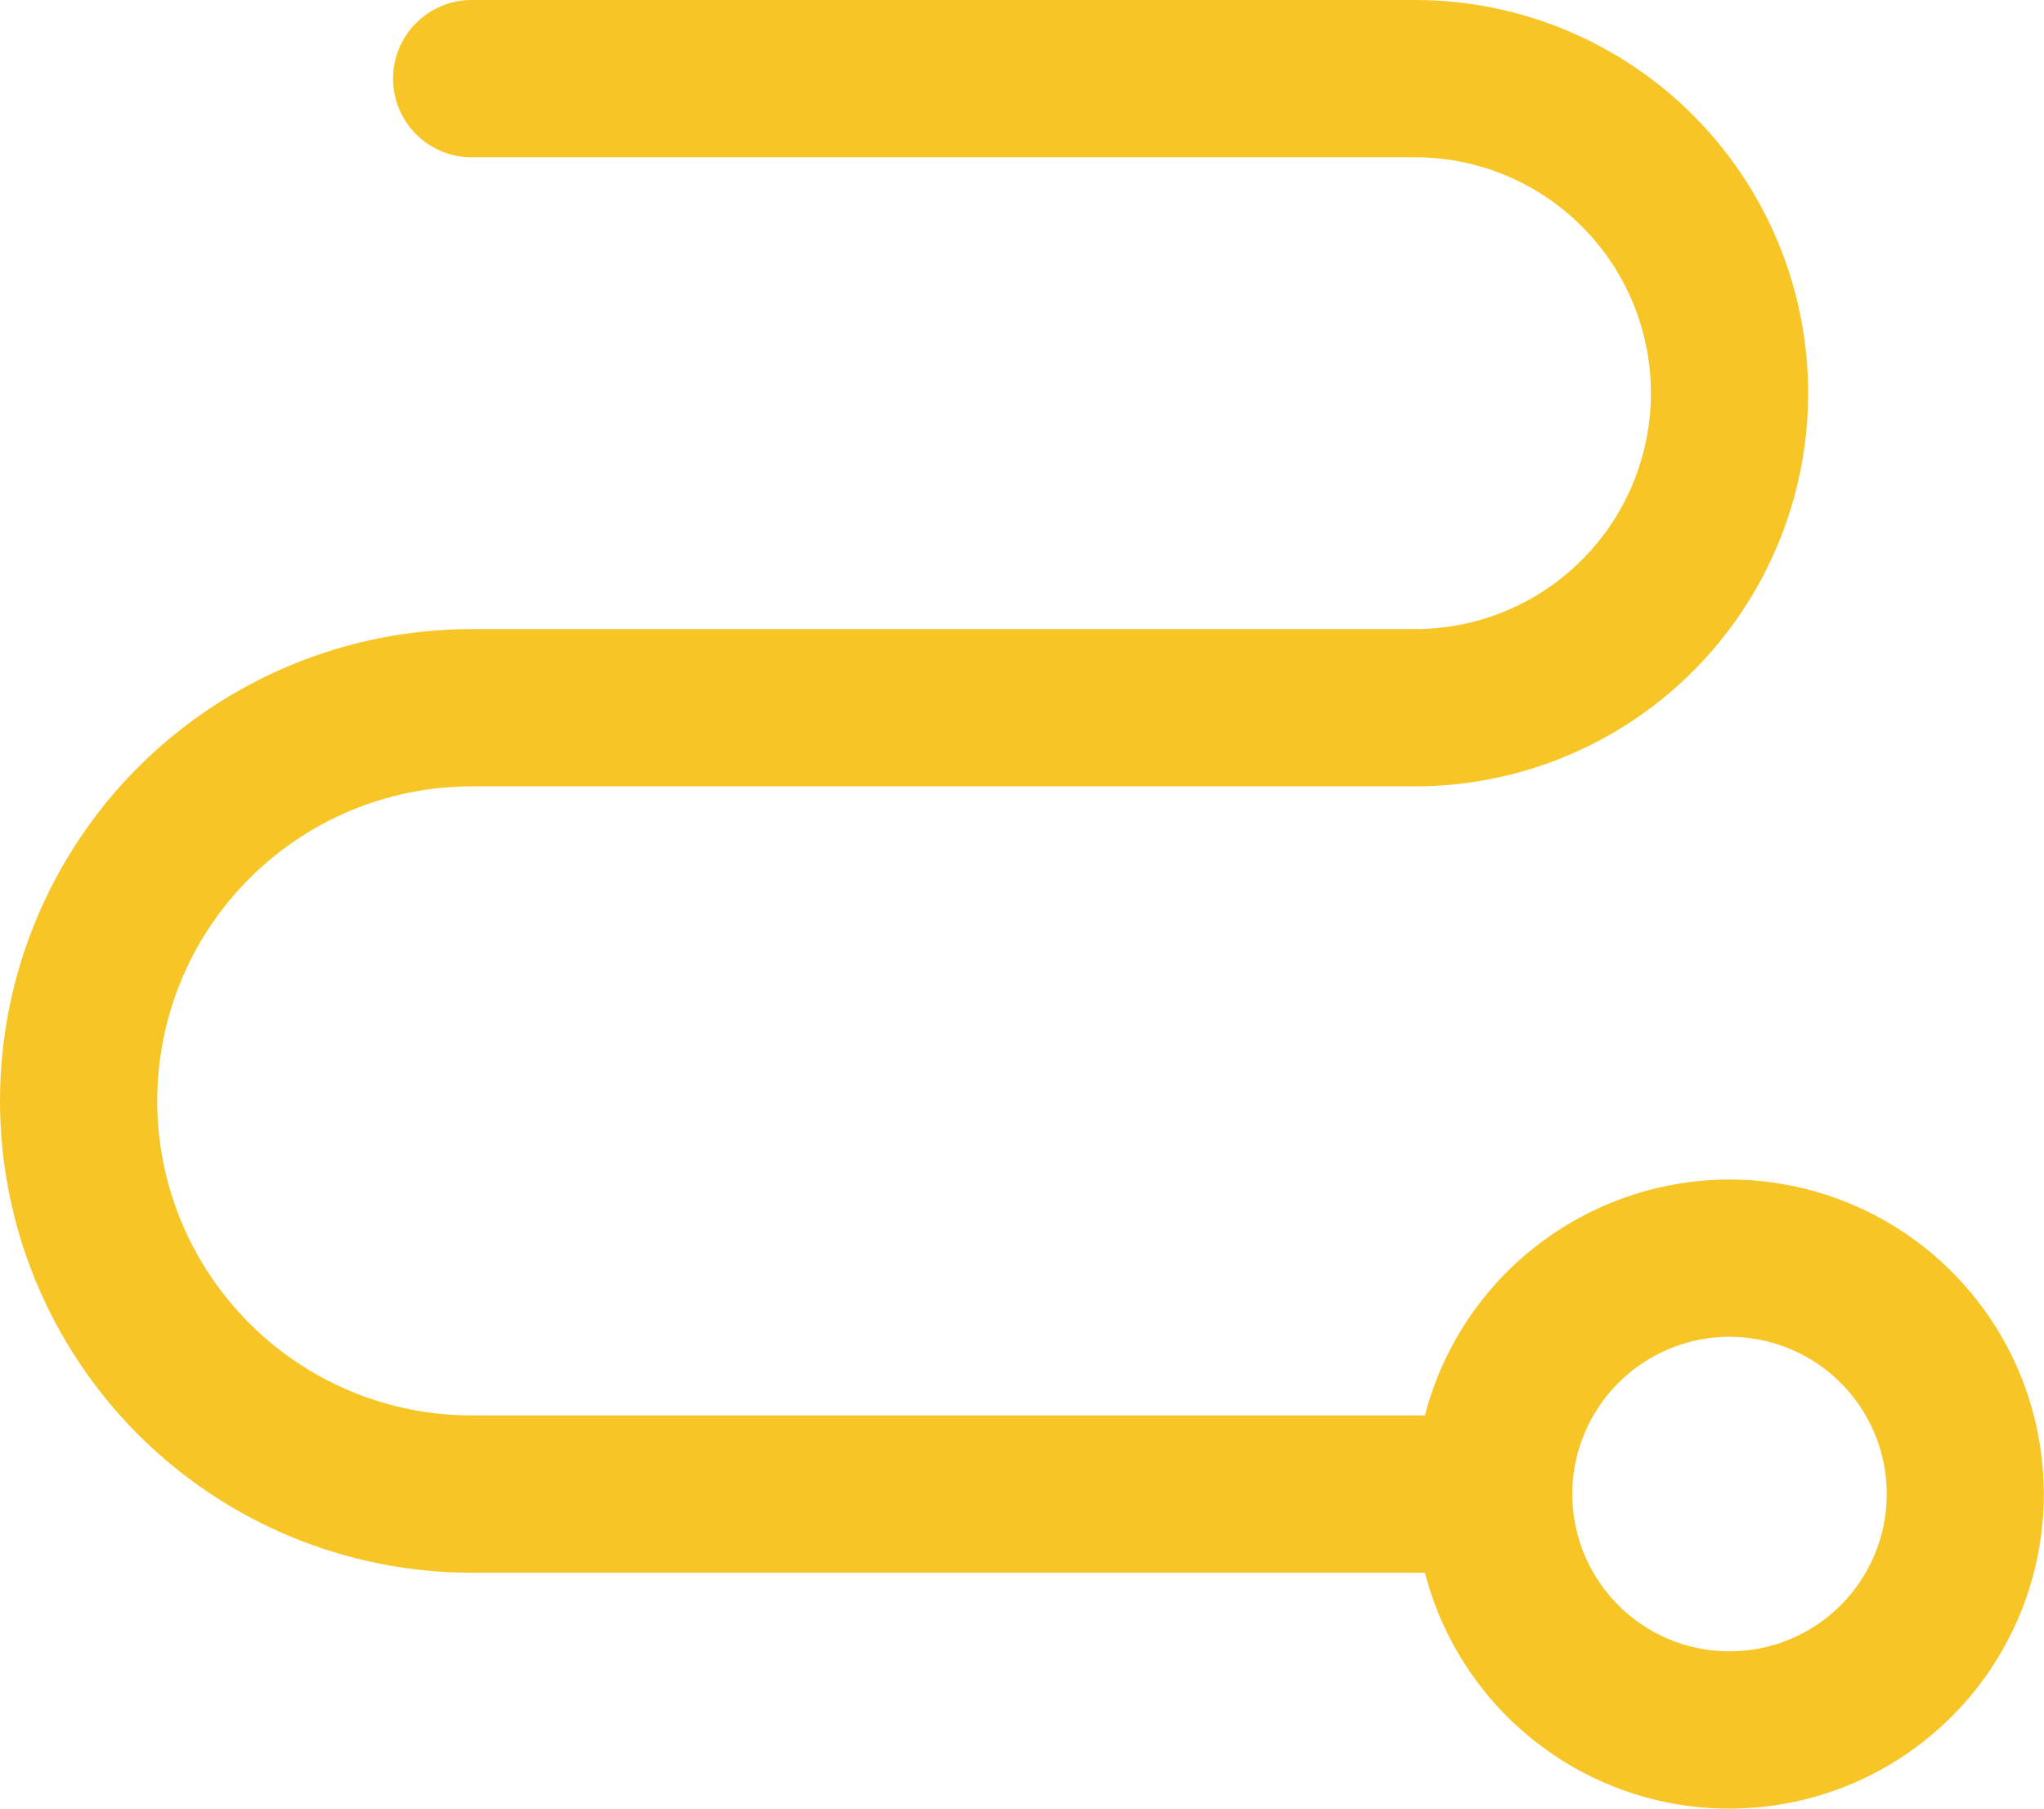<?xml version="1.0" encoding="utf-8"?>
<svg xmlns="http://www.w3.org/2000/svg" fill="none" height="100%" overflow="visible" preserveAspectRatio="none" style="display: block;" viewBox="0 0 26 23" width="100%">
<path d="M22 15C21.113 15.001 20.252 15.296 19.55 15.839C18.849 16.381 18.348 17.142 18.125 18H6C4.939 18 3.922 17.579 3.172 16.828C2.421 16.078 2 15.061 2 14C2 12.939 2.421 11.922 3.172 11.172C3.922 10.421 4.939 10 6 10H18C19.326 10 20.598 9.473 21.535 8.536C22.473 7.598 23 6.326 23 5C23 3.674 22.473 2.402 21.535 1.464C20.598 0.527 19.326 0 18 0H6C5.735 0 5.48 0.105 5.293 0.293C5.105 0.48 5 0.735 5 1C5 1.265 5.105 1.52 5.293 1.707C5.48 1.895 5.735 2 6 2H18C18.796 2 19.559 2.316 20.121 2.879C20.684 3.441 21 4.204 21 5C21 5.796 20.684 6.559 20.121 7.121C19.559 7.684 18.796 8 18 8H6C4.409 8 2.883 8.632 1.757 9.757C0.632 10.883 0 12.409 0 14C0 15.591 0.632 17.117 1.757 18.243C2.883 19.368 4.409 20 6 20H18.125C18.312 20.724 18.698 21.382 19.24 21.897C19.782 22.413 20.458 22.767 21.19 22.918C21.923 23.069 22.683 23.011 23.385 22.752C24.087 22.492 24.701 22.042 25.16 21.45C25.618 20.859 25.901 20.151 25.977 19.407C26.053 18.663 25.919 17.912 25.59 17.24C25.261 16.569 24.75 16.003 24.116 15.607C23.481 15.21 22.748 15 22 15ZM22 21C21.604 21 21.218 20.883 20.889 20.663C20.56 20.443 20.304 20.131 20.152 19.765C20.001 19.4 19.961 18.998 20.038 18.61C20.116 18.222 20.306 17.866 20.586 17.586C20.866 17.306 21.222 17.116 21.61 17.038C21.998 16.961 22.4 17.001 22.765 17.152C23.131 17.304 23.443 17.56 23.663 17.889C23.883 18.218 24 18.604 24 19C24 19.53 23.789 20.039 23.414 20.414C23.039 20.789 22.53 21 22 21Z" fill="#F7C526" id="Vector"/>
</svg>